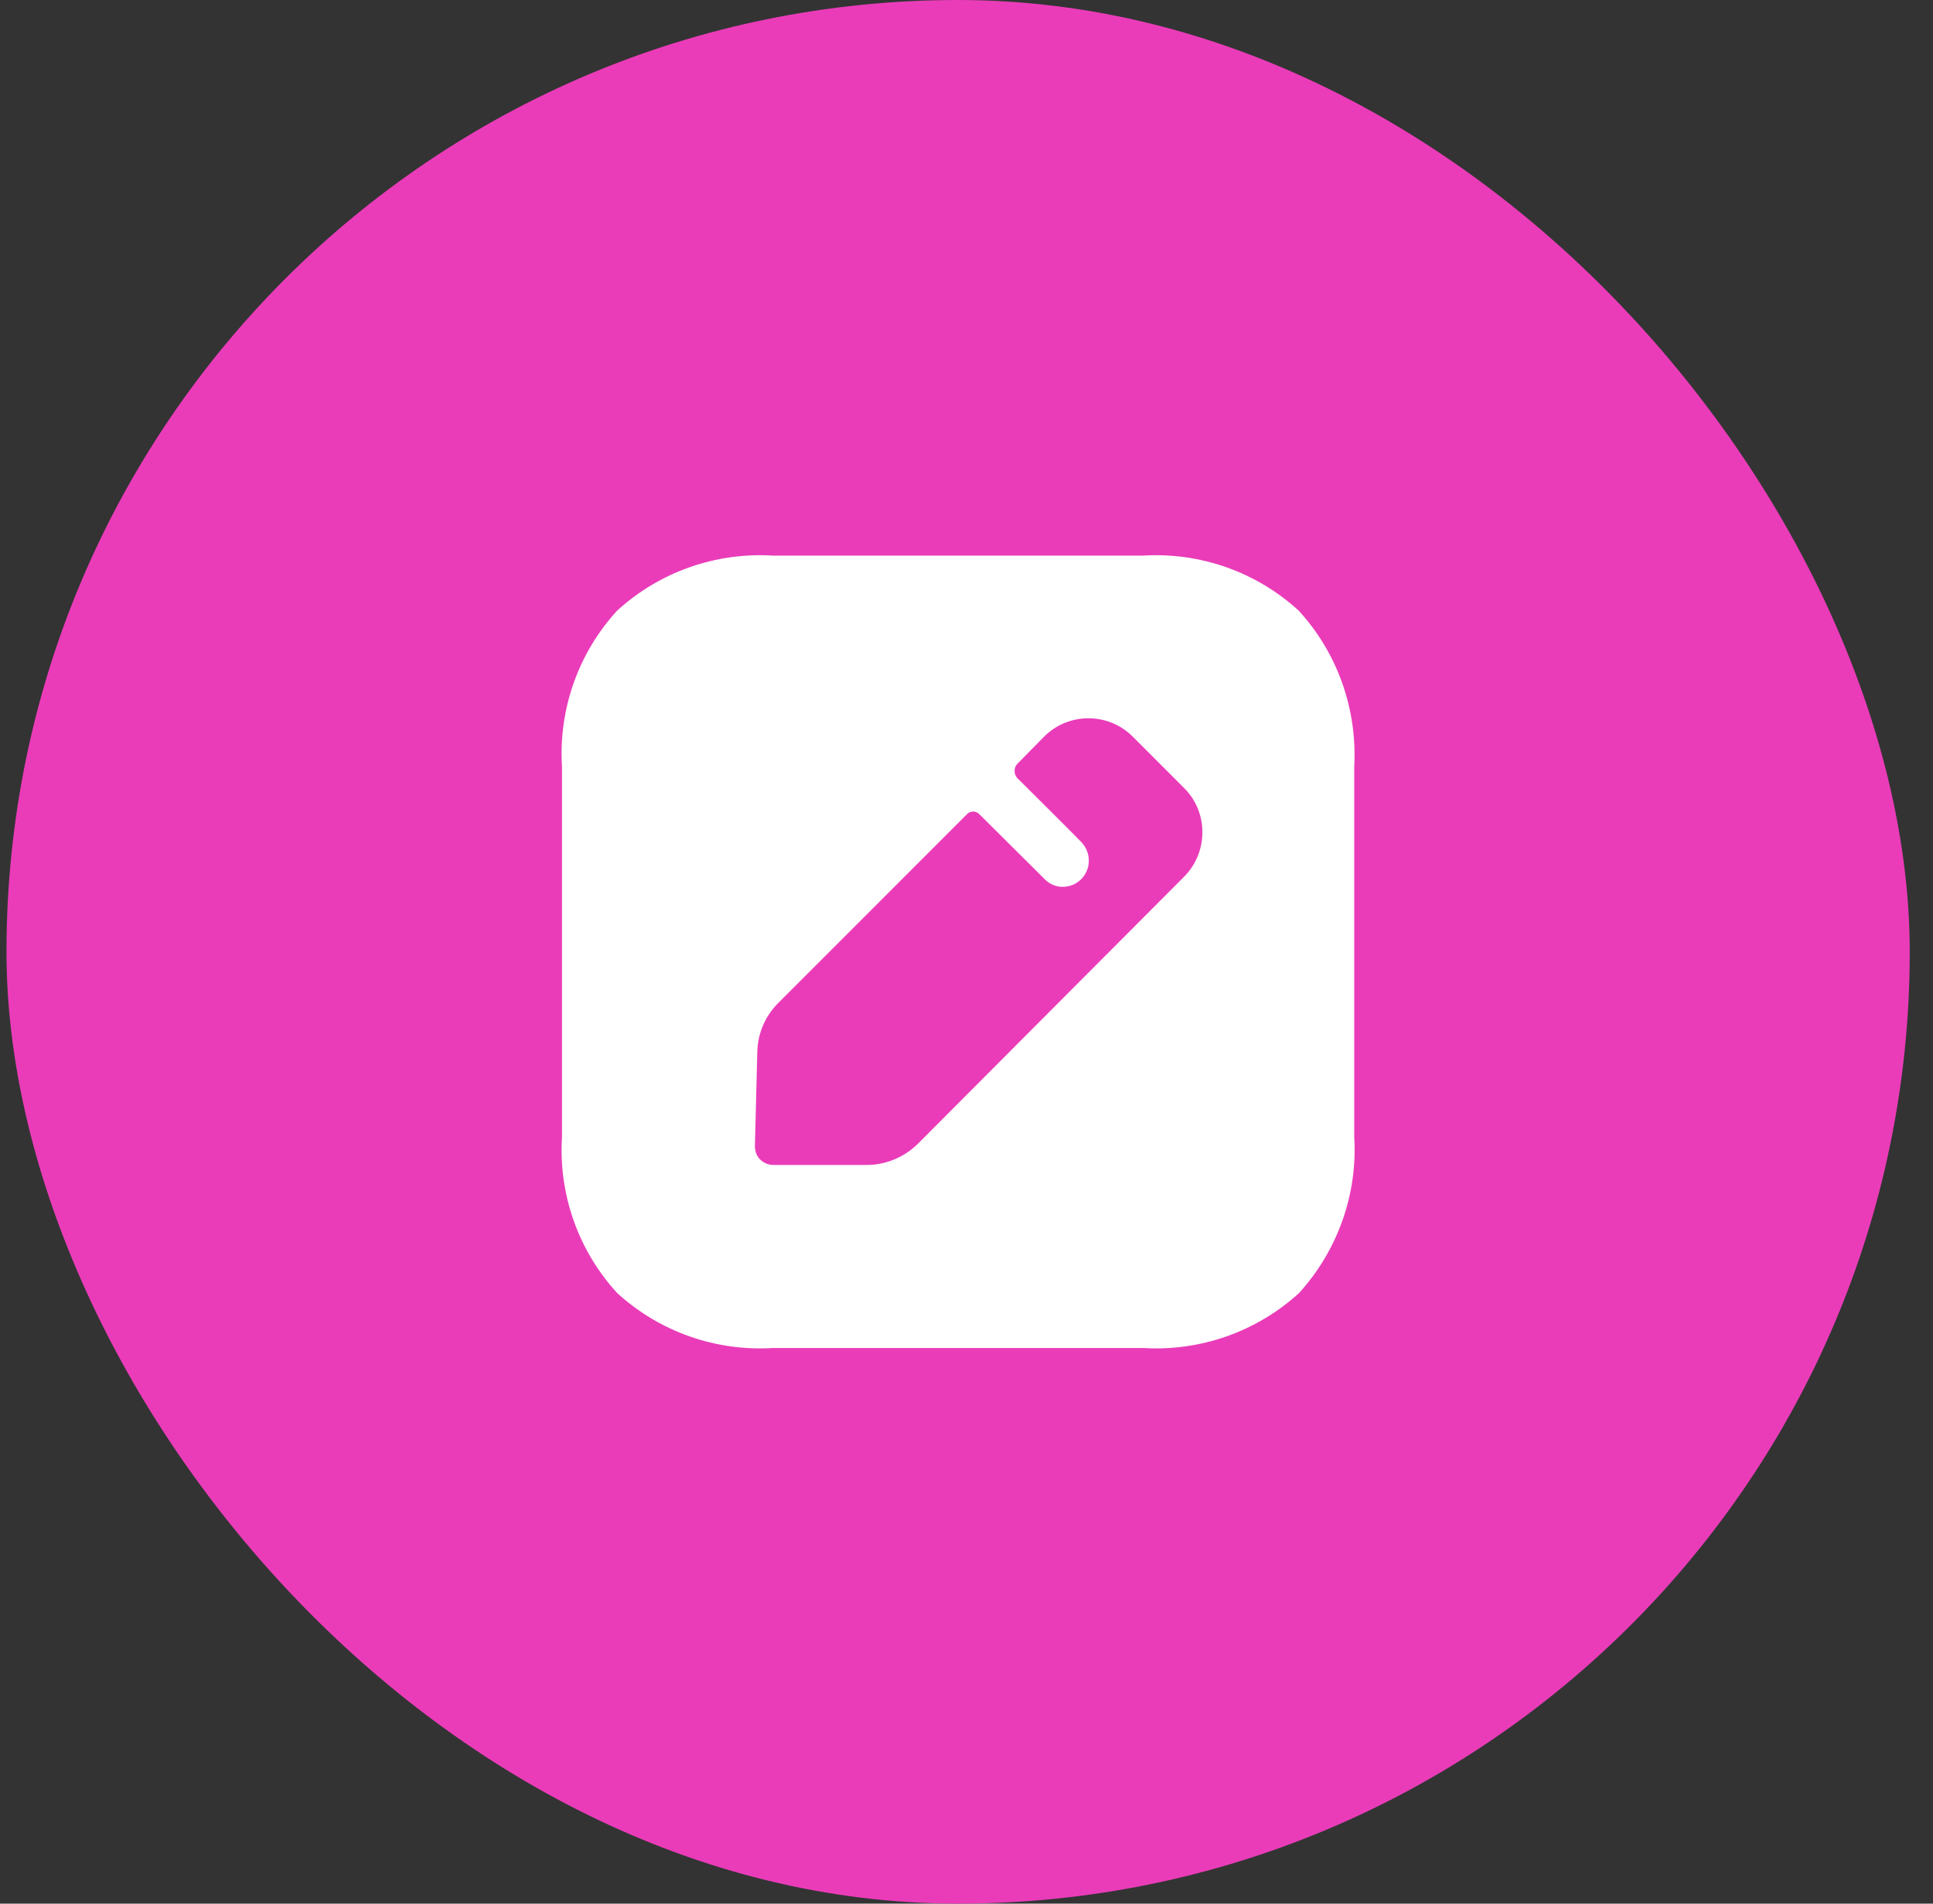<svg xmlns="http://www.w3.org/2000/svg" width="65" height="64" viewBox="0 0 65 64" fill="none"><rect x="0" y="0" width="65" height="64" fill="#333333" stroke="none"/><rect x="0.218" width="64" height="64" rx="32" fill="#EA3CB9"></rect><path d="M38.438 18.68C40.356 18.561 42.248 19.227 43.673 20.532C44.978 21.957 45.644 23.848 45.538 25.78V38.22C45.657 40.151 44.978 42.043 43.686 43.468C42.261 44.773 40.356 45.439 38.438 45.319H25.998C24.066 45.439 22.175 44.773 20.75 43.468C19.444 42.043 18.778 40.151 18.898 38.22V25.78C18.778 23.848 19.444 21.957 20.75 20.532C22.175 19.227 24.066 18.561 25.998 18.68H38.438ZM38.092 24.767C37.266 23.942 35.934 23.942 35.108 24.767L34.216 25.673C34.083 25.806 34.083 26.033 34.216 26.166C34.216 26.166 34.242 26.192 34.288 26.238L34.616 26.564C34.806 26.753 35.042 26.988 35.28 27.225L36.085 28.03C36.253 28.199 36.365 28.312 36.374 28.324C36.52 28.484 36.613 28.697 36.613 28.936C36.613 29.416 36.227 29.816 35.734 29.816C35.508 29.816 35.295 29.722 35.148 29.576L32.924 27.365C32.817 27.258 32.631 27.258 32.524 27.365L26.171 33.718C25.731 34.158 25.478 34.744 25.465 35.37L25.385 38.526C25.385 38.7 25.438 38.859 25.558 38.979C25.678 39.099 25.838 39.166 26.011 39.166H29.141C29.78 39.166 30.393 38.913 30.859 38.46L39.823 29.469C40.636 28.643 40.636 27.311 39.823 26.499L38.092 24.767Z" fill="white"></path></svg>